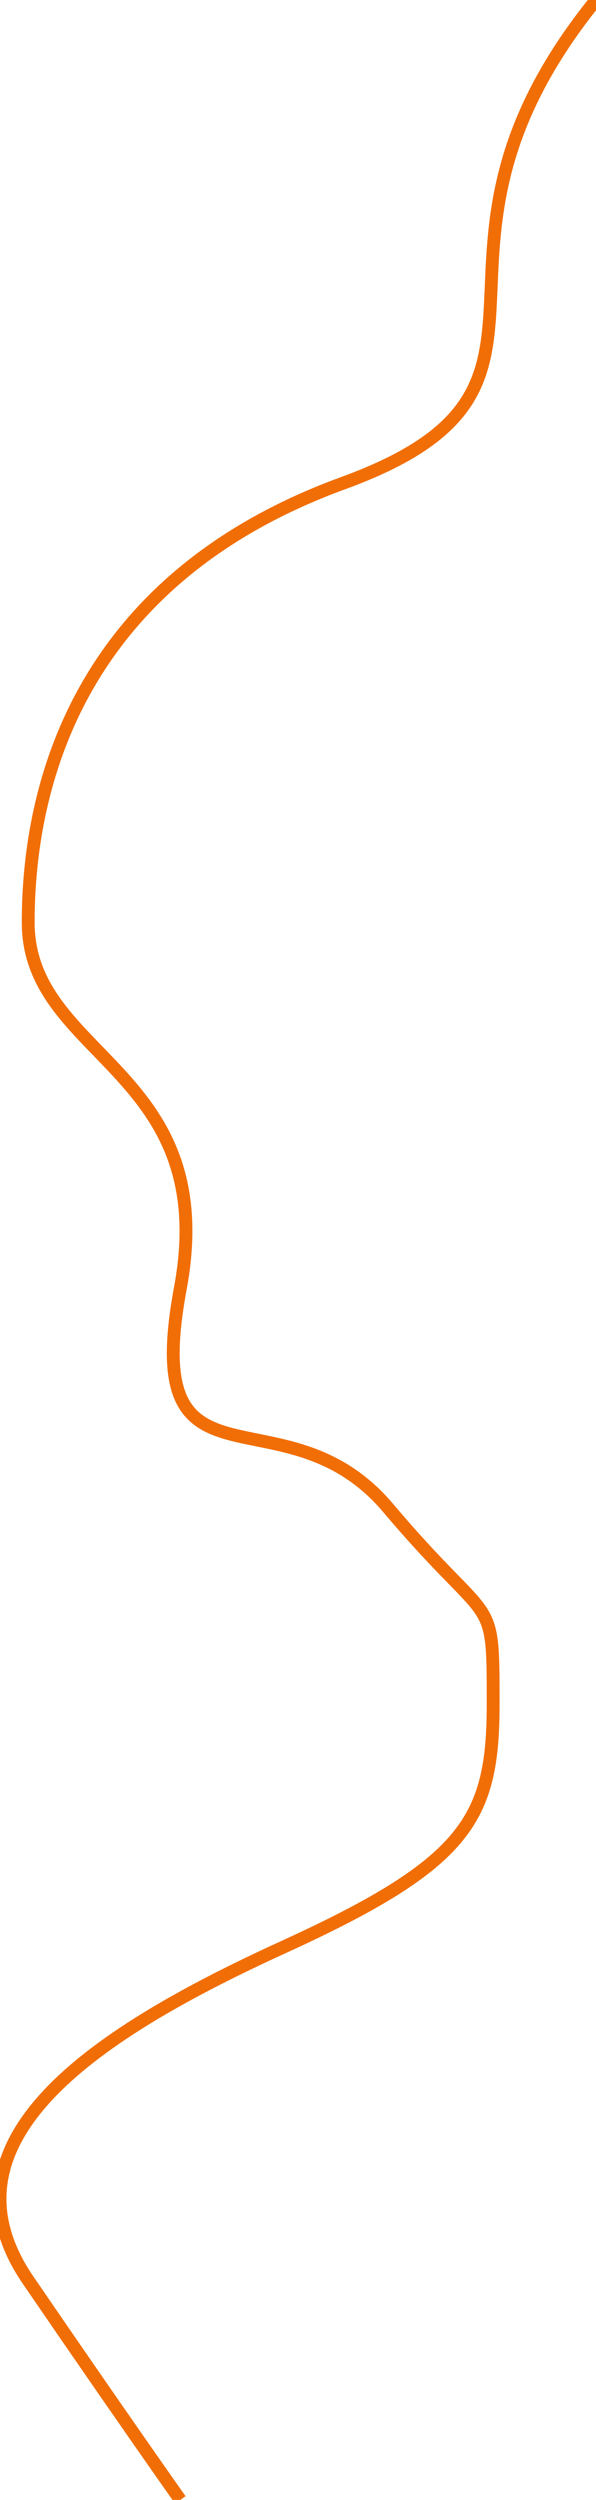 <svg width="139" height="583" viewBox="0 0 139 583" fill="none" xmlns="http://www.w3.org/2000/svg">
<path d="M139 0C90.028 60.605 141.998 90.053 80.034 112.673C18.07 135.294 6.577 183.521 6.577 215.104C6.577 246.687 51.551 249.247 42.056 300.463C32.562 351.678 66.042 322.656 90.528 351.678C115.014 380.7 115.014 370.457 115.014 397.345C115.014 424.233 109.017 434.476 66.042 454.108C23.067 473.741 -15.91 498.922 6.577 531.785C29.064 564.648 42.056 583 42.056 583" stroke="#F16E07" stroke-width="3"/>
</svg>
